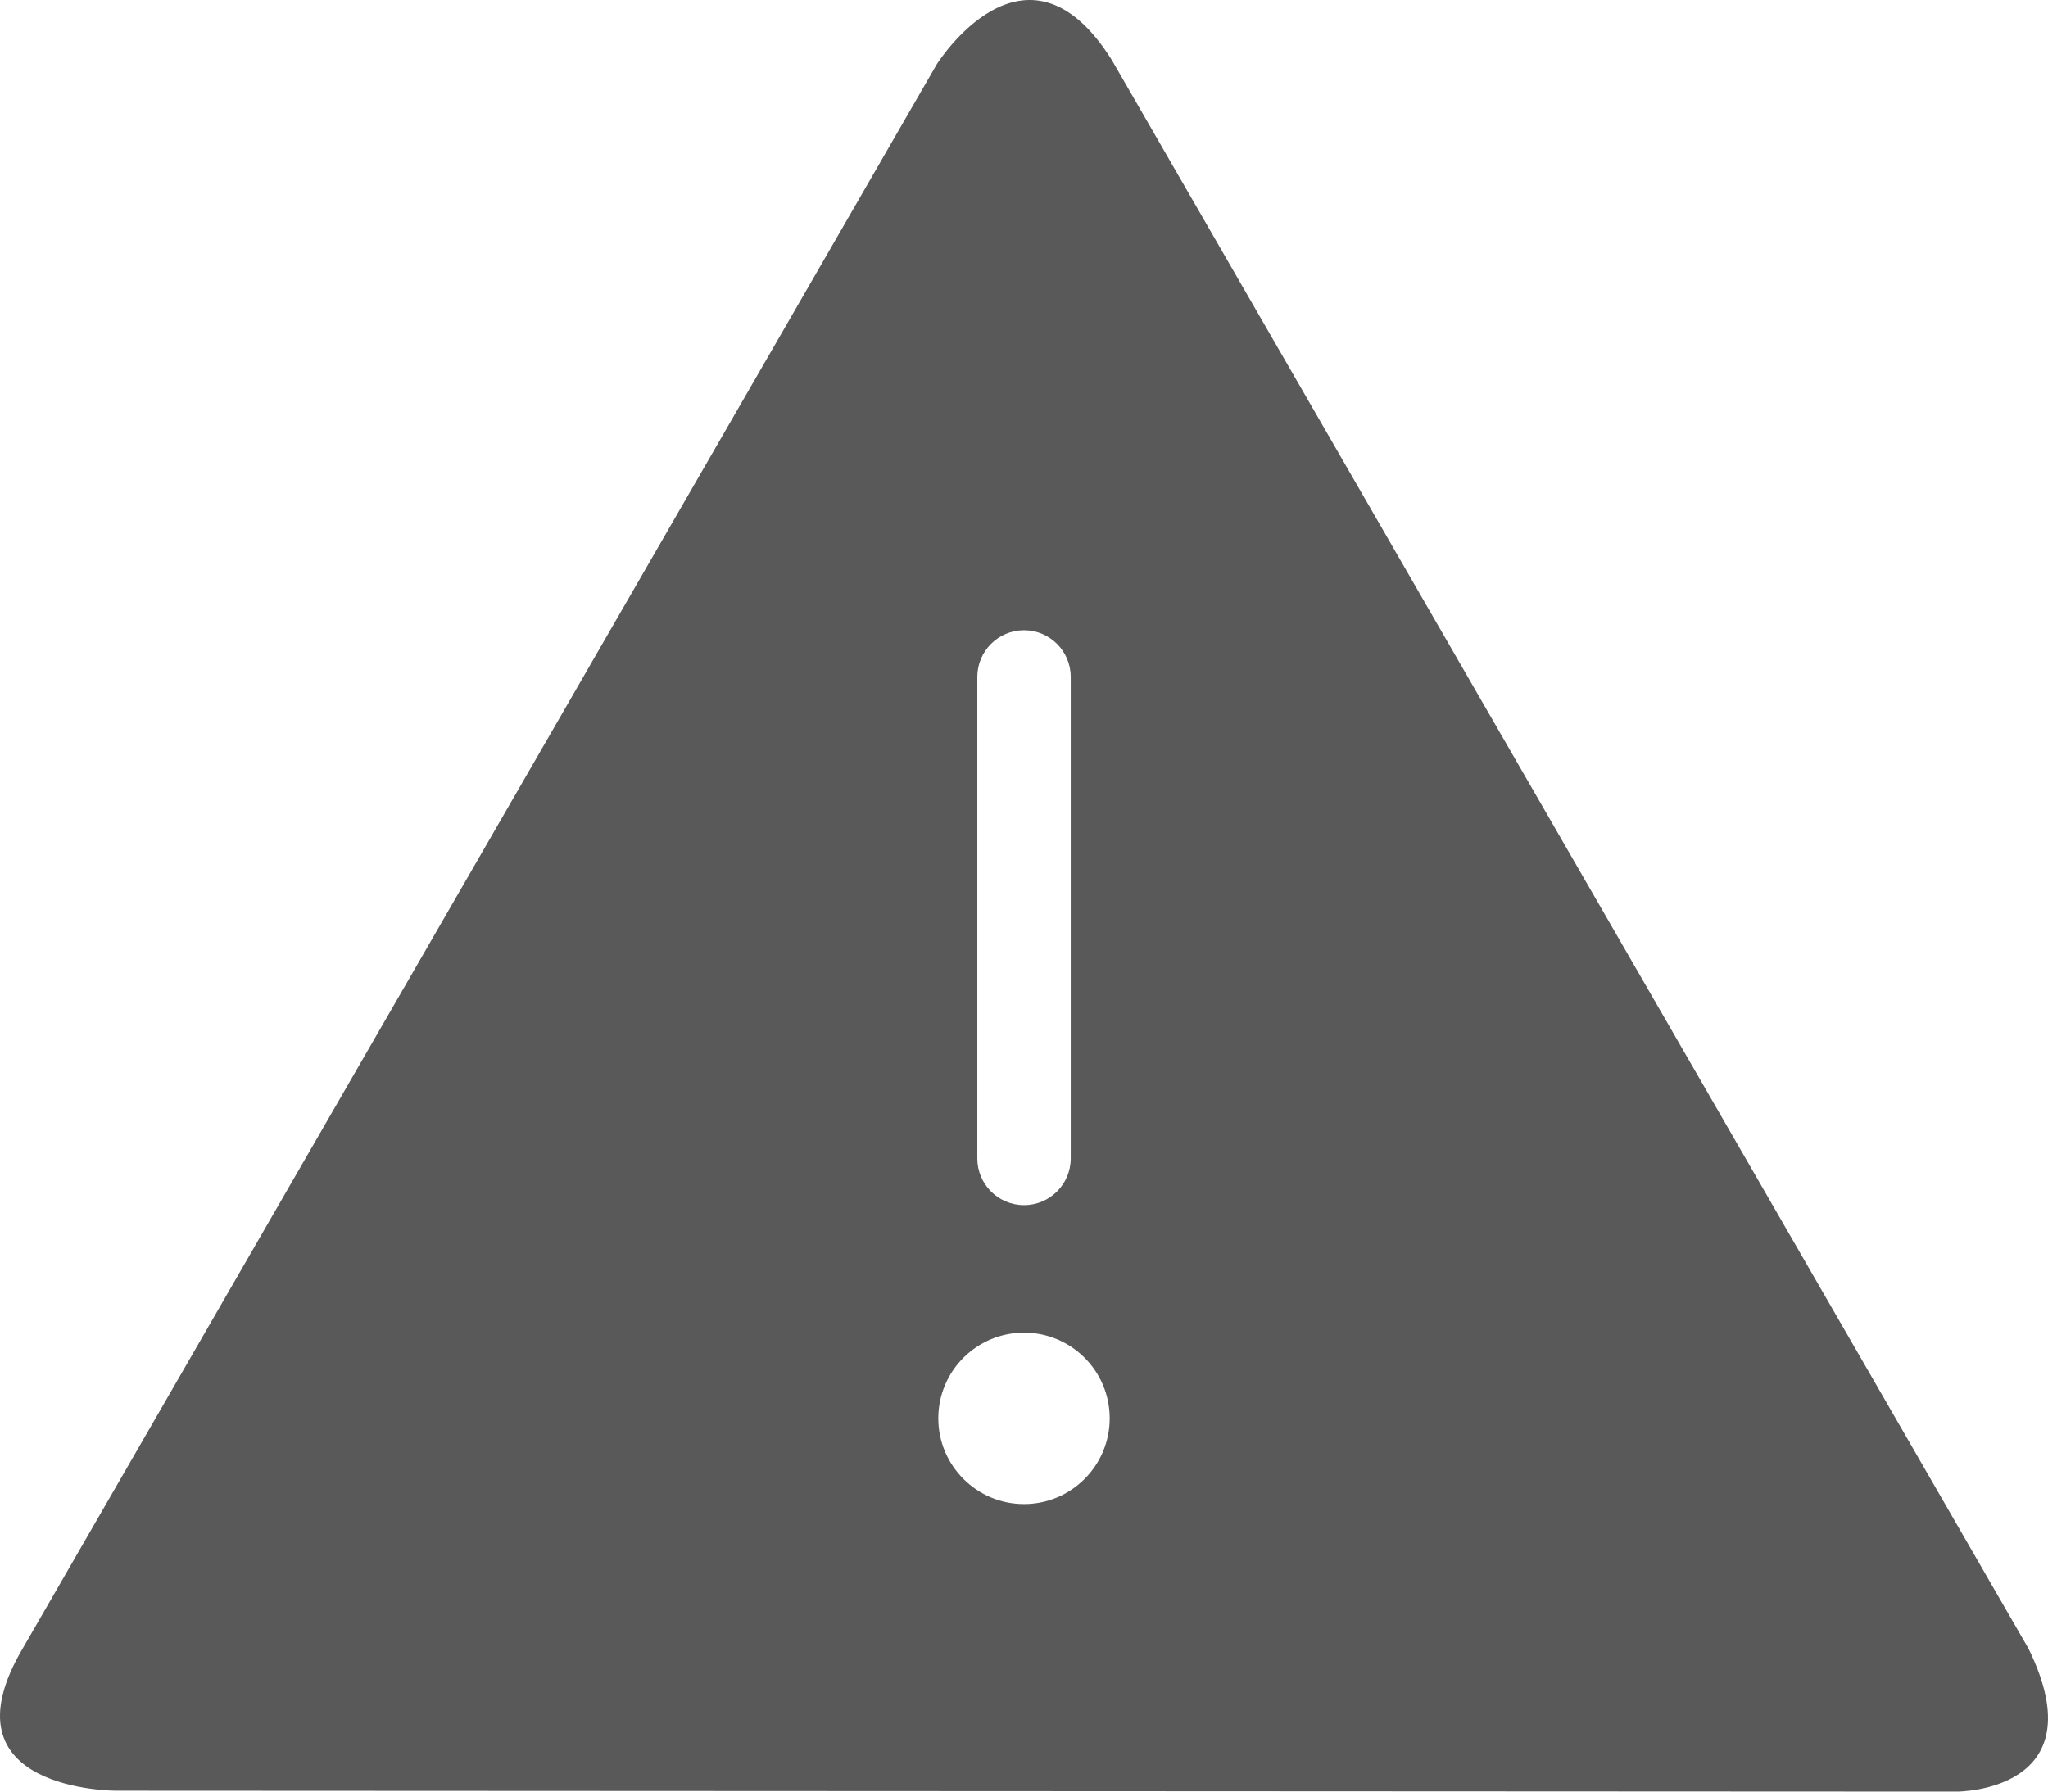 <?xml version="1.0" encoding="utf-8"?>
<!-- Generator: Adobe Illustrator 16.0.3, SVG Export Plug-In . SVG Version: 6.00 Build 0)  -->
<!DOCTYPE svg PUBLIC "-//W3C//DTD SVG 1.1//EN" "http://www.w3.org/Graphics/SVG/1.1/DTD/svg11.dtd">
<svg version="1.1" id="Vrstva_1" xmlns="http://www.w3.org/2000/svg" xmlns:xlink="http://www.w3.org/1999/xlink" x="0px" y="0px"
	 width="840px" height="735px" viewBox="0 0 840 735" enable-background="new 0 0 840 735" xml:space="preserve">
<path id="_x32_5" opacity="0.65" d="M832.038,676.402L456.009,24.604c-35.364-56.361-71.775,1.751-71.775,1.751L9.588,675.803
	c-35.27,59.197,38.114,58.832,38.114,58.832L802.681,735C802.681,735,860.722,735.132,832.038,676.402z M400.849,277.721
	c0-10.561,8.569-19.174,19.16-19.174c10.571,0,19.16,8.613,19.16,19.174v197.506c0,10.598-8.589,19.174-19.16,19.174
	c-10.591,0-19.16-8.576-19.16-19.174V277.721z M420.009,617.046c-19.385,0-35.158-15.794-35.158-35.165
	c0-19.445,15.773-35.164,35.158-35.164c19.384,0,35.139,15.719,35.139,35.164C455.147,601.252,439.393,617.046,420.009,617.046z"/>
</svg>
